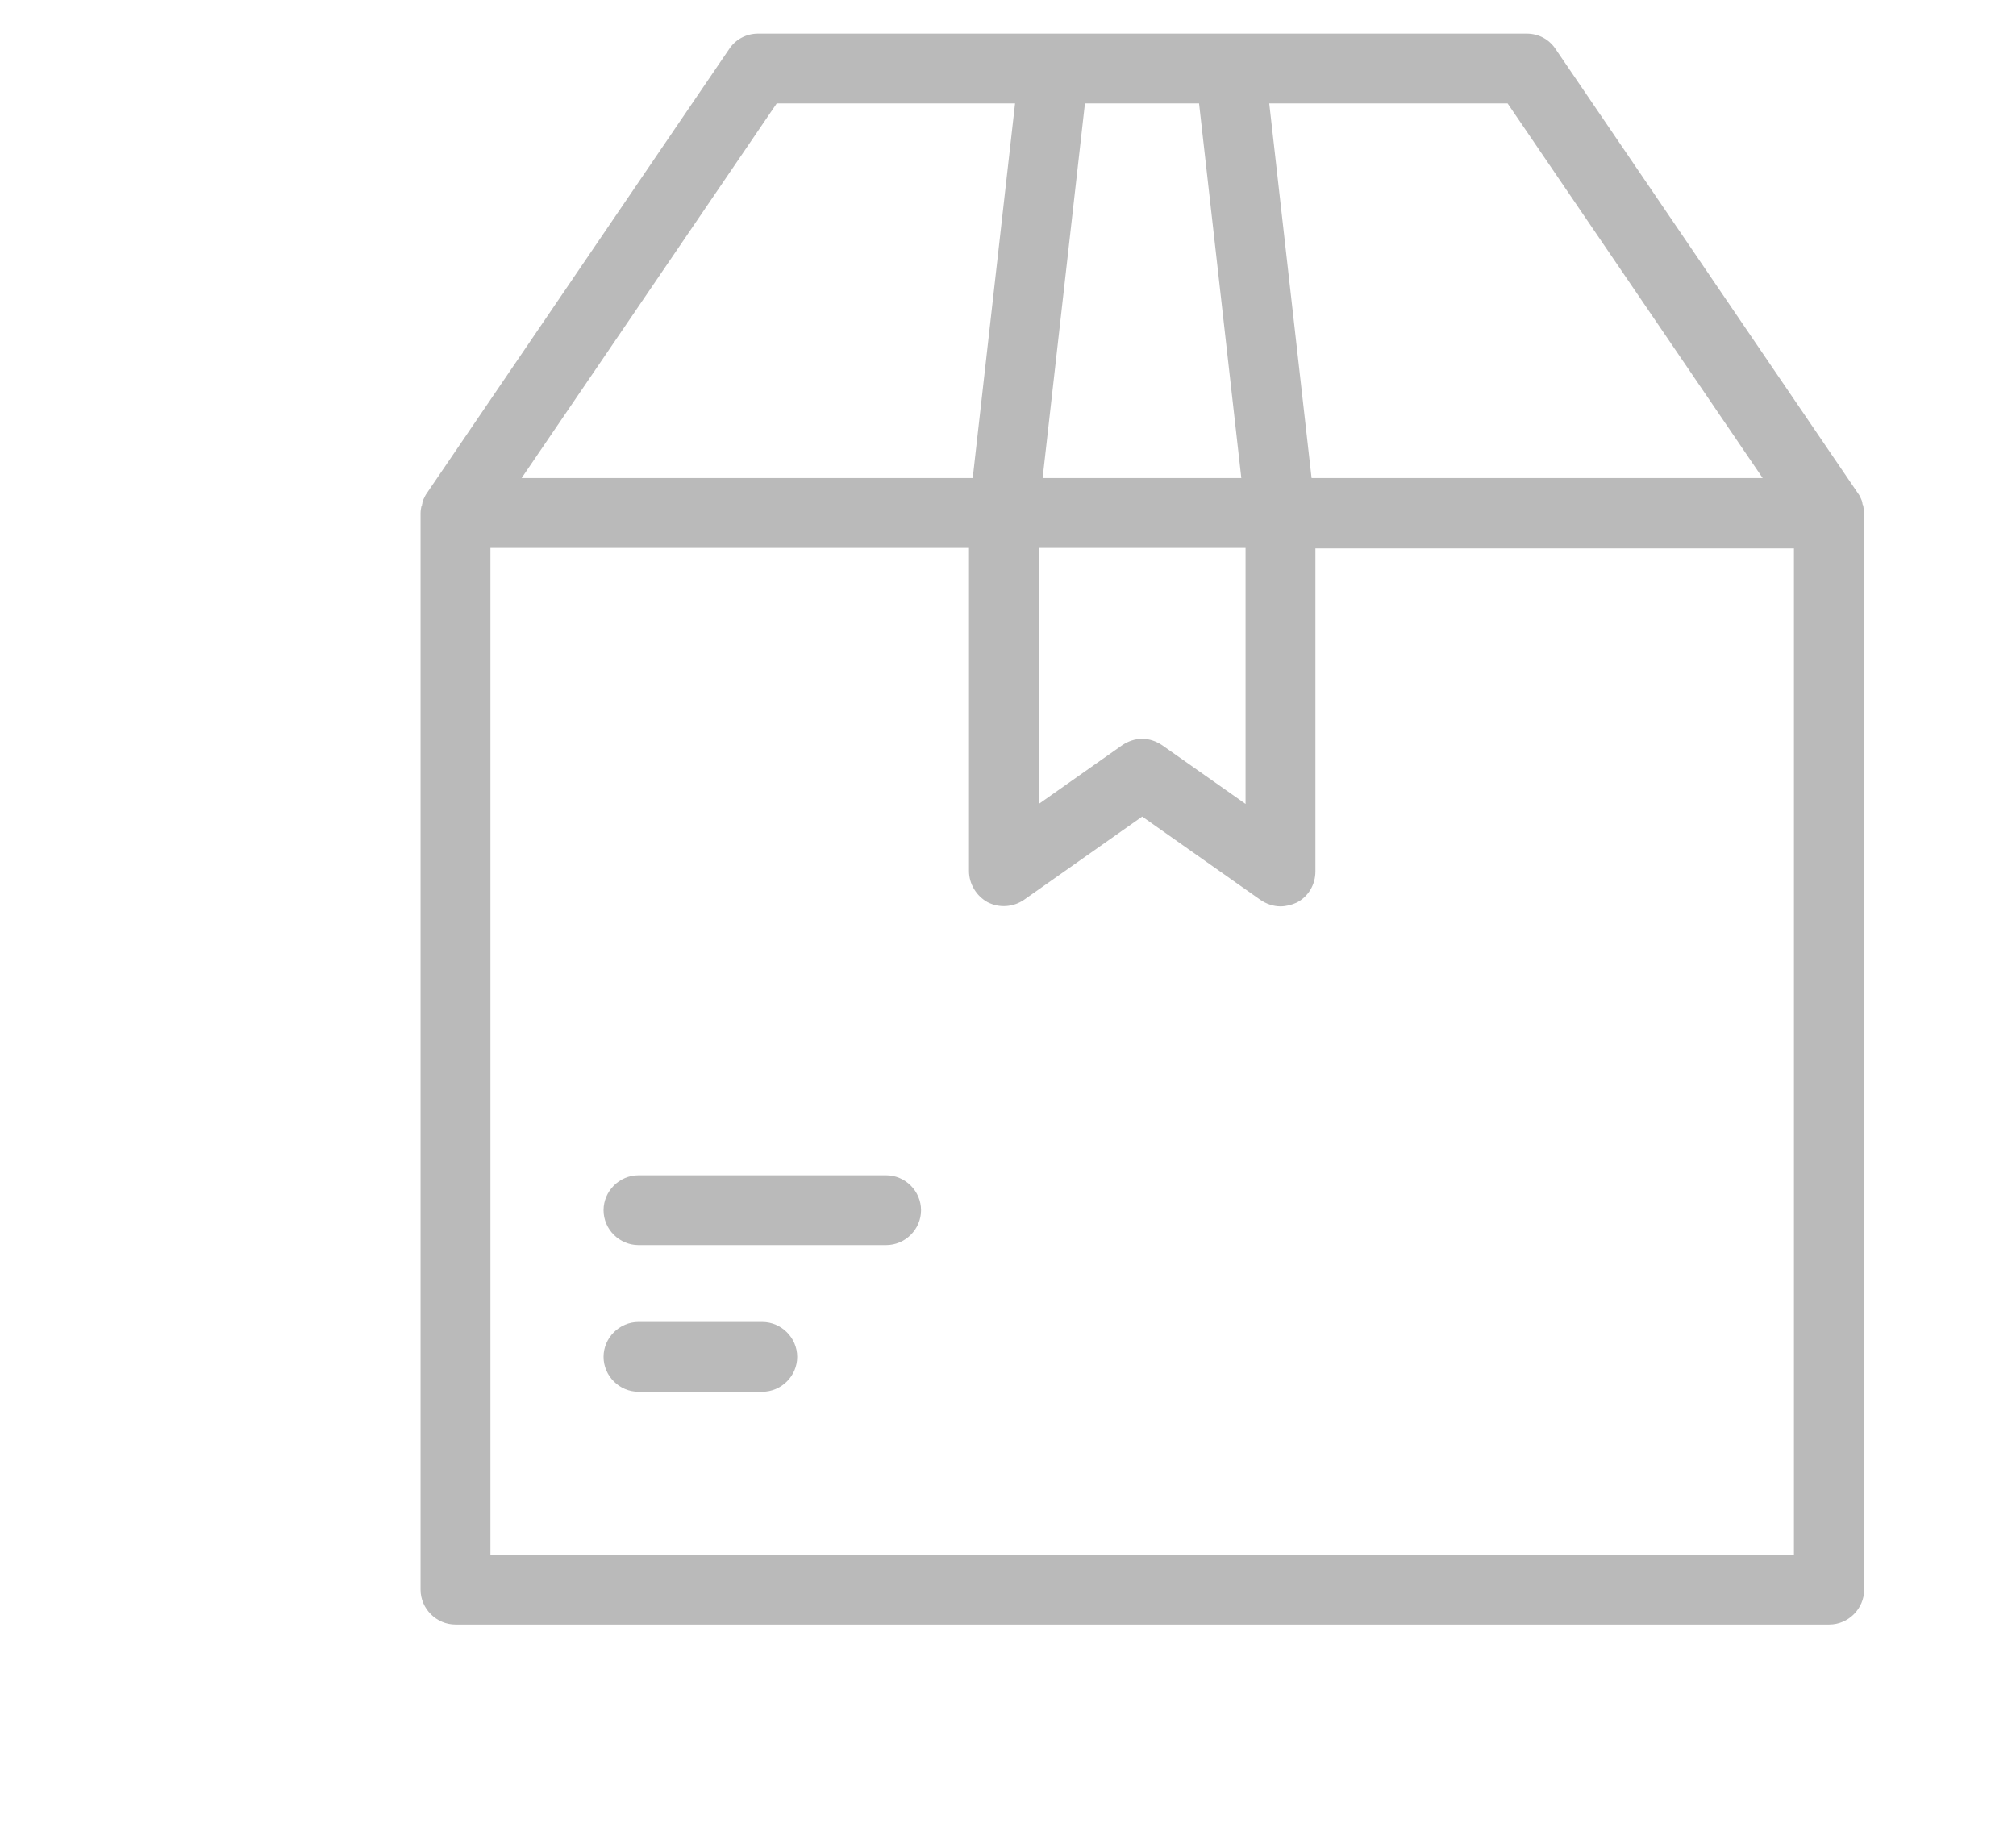 <?xml version="1.0" encoding="utf-8"?>
<!-- Generator: Adobe Illustrator 16.0.0, SVG Export Plug-In . SVG Version: 6.00 Build 0)  -->
<!DOCTYPE svg PUBLIC "-//W3C//DTD SVG 1.1//EN" "http://www.w3.org/Graphics/SVG/1.1/DTD/svg11.dtd">
<svg version="1.1" id="Layer_1" xmlns="http://www.w3.org/2000/svg" xmlns:xlink="http://www.w3.org/1999/xlink" x="0px" y="0px"
	 width="60px" height="55px" viewBox="0 0 60 55" enable-background="new 0 0 60 55" xml:space="preserve">
<g id="Layer_2">
	<g>
		<path fill="#BABABA" d="M55.455,15.063c0-0.015,0-0.029-0.016-0.029c0-0.027-0.012-0.04-0.012-0.069
			c0-0.013-0.014-0.041-0.014-0.055c0-0.014-0.016-0.027-0.016-0.042c-0.027-0.069-0.055-0.125-0.098-0.181l0,0L46.295,1.456
			C46.102,1.166,45.785,1,45.438,1h-8.813h-5.25h-8.812c-0.347,0-0.666,0.166-0.859,0.456l-9.005,13.231l0,0
			c-0.042,0.056-0.069,0.125-0.097,0.181c0,0.014-0.015,0.027-0.015,0.042c-0.015,0.015-0.015,0.042-0.015,0.055
			c0,0.029-0.013,0.042-0.013,0.069c0,0.015,0,0.029-0.015,0.029c-0.013,0.069-0.027,0.138-0.027,0.208l0,0v32.046
			c0,0.568,0.471,1.039,1.039,1.039h40.886c0.568,0,1.039-0.471,1.039-1.039V15.271l0,0C55.469,15.201,55.469,15.132,55.455,15.063z
			 M52.461,14.231H39.035l-1.26-11.153h7.094L52.461,14.231z M30.904,16.31h6.166v7.62l-2.48-1.746
			c-0.182-0.123-0.389-0.193-0.596-0.193c-0.209,0-0.416,0.07-0.598,0.193l-2.479,1.746v-7.62H30.904z M35.686,3.078l1.258,11.153
			h-5.914l1.26-11.153H35.686z M23.117,3.078h7.093l-1.26,11.153H15.524L23.117,3.078z M53.391,46.277H14.596V16.31h14.243v9.615
			c0,0.387,0.221,0.747,0.554,0.93c0.347,0.179,0.762,0.149,1.081-0.069l3.52-2.48l3.518,2.48c0.182,0.124,0.391,0.193,0.598,0.193
			c0.164,0,0.332-0.043,0.484-0.113c0.348-0.178,0.555-0.539,0.555-0.926v-9.616h14.242V46.277z"/>
		<path fill="#BABABA" d="M26.373,34.984h-7.371c-0.568,0-1.039,0.471-1.039,1.039c0,0.57,0.471,1.039,1.039,1.039h7.371
			c0.569,0,1.039-0.469,1.039-1.039C27.412,35.455,26.942,34.984,26.373,34.984z"/>
		<path fill="#BABABA" d="M22.687,39.35h-3.685c-0.568,0-1.039,0.471-1.039,1.039s0.471,1.039,1.039,1.039h3.685
			c0.569,0,1.039-0.471,1.039-1.039S23.256,39.35,22.687,39.35z"/>
	</g>
</g>
</svg>
